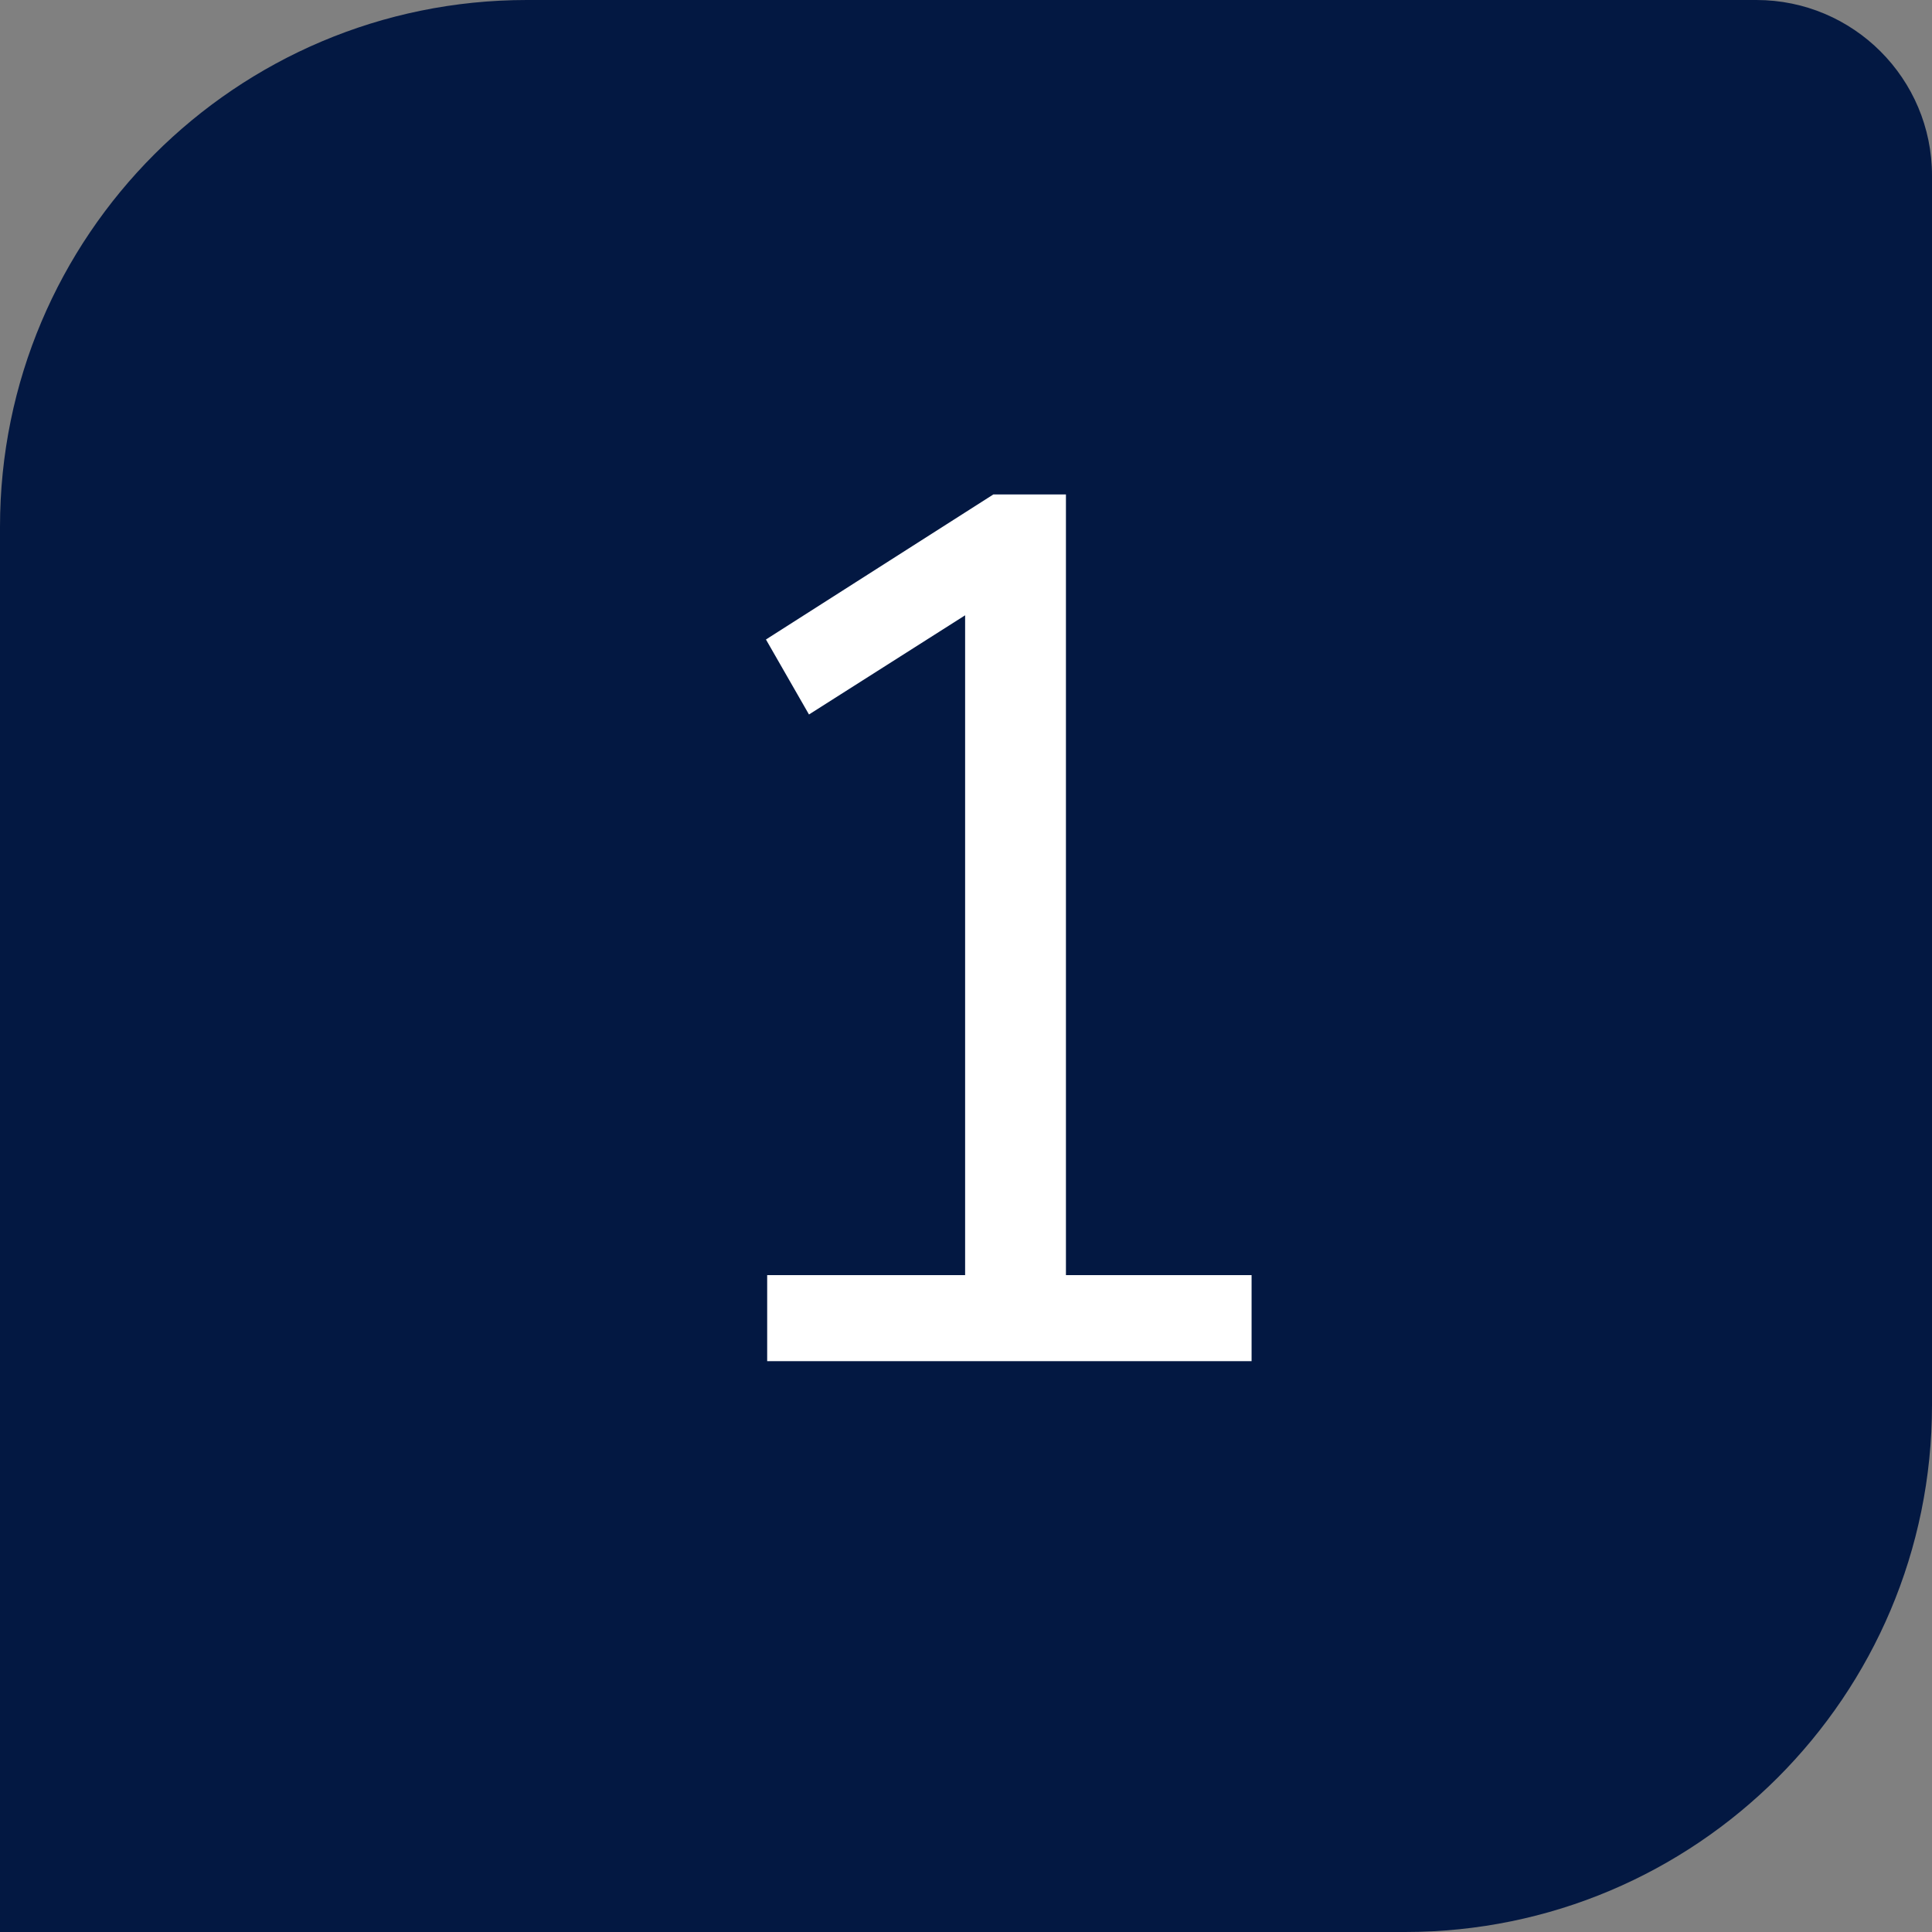 <svg width="44" height="44" viewBox="0 0 44 44" fill="none" xmlns="http://www.w3.org/2000/svg">
<rect x="0" y="0" width="44" height="44" fill="#808080" stroke="none"/>
<path d="M0 12C0 5.373 5.373 0 12 0H40C42.209 0 44 1.791 44 4V32C44 38.627 38.627 44 32 44H0V12Z" fill="#031842"/>
<path d="M17.472 31V29.04H21.98V13.248H23.184L18.424 16.272L17.444 14.564L22.624 11.26H24.276V29.04H28.504V31H17.472Z" fill="white"/>
</svg>
